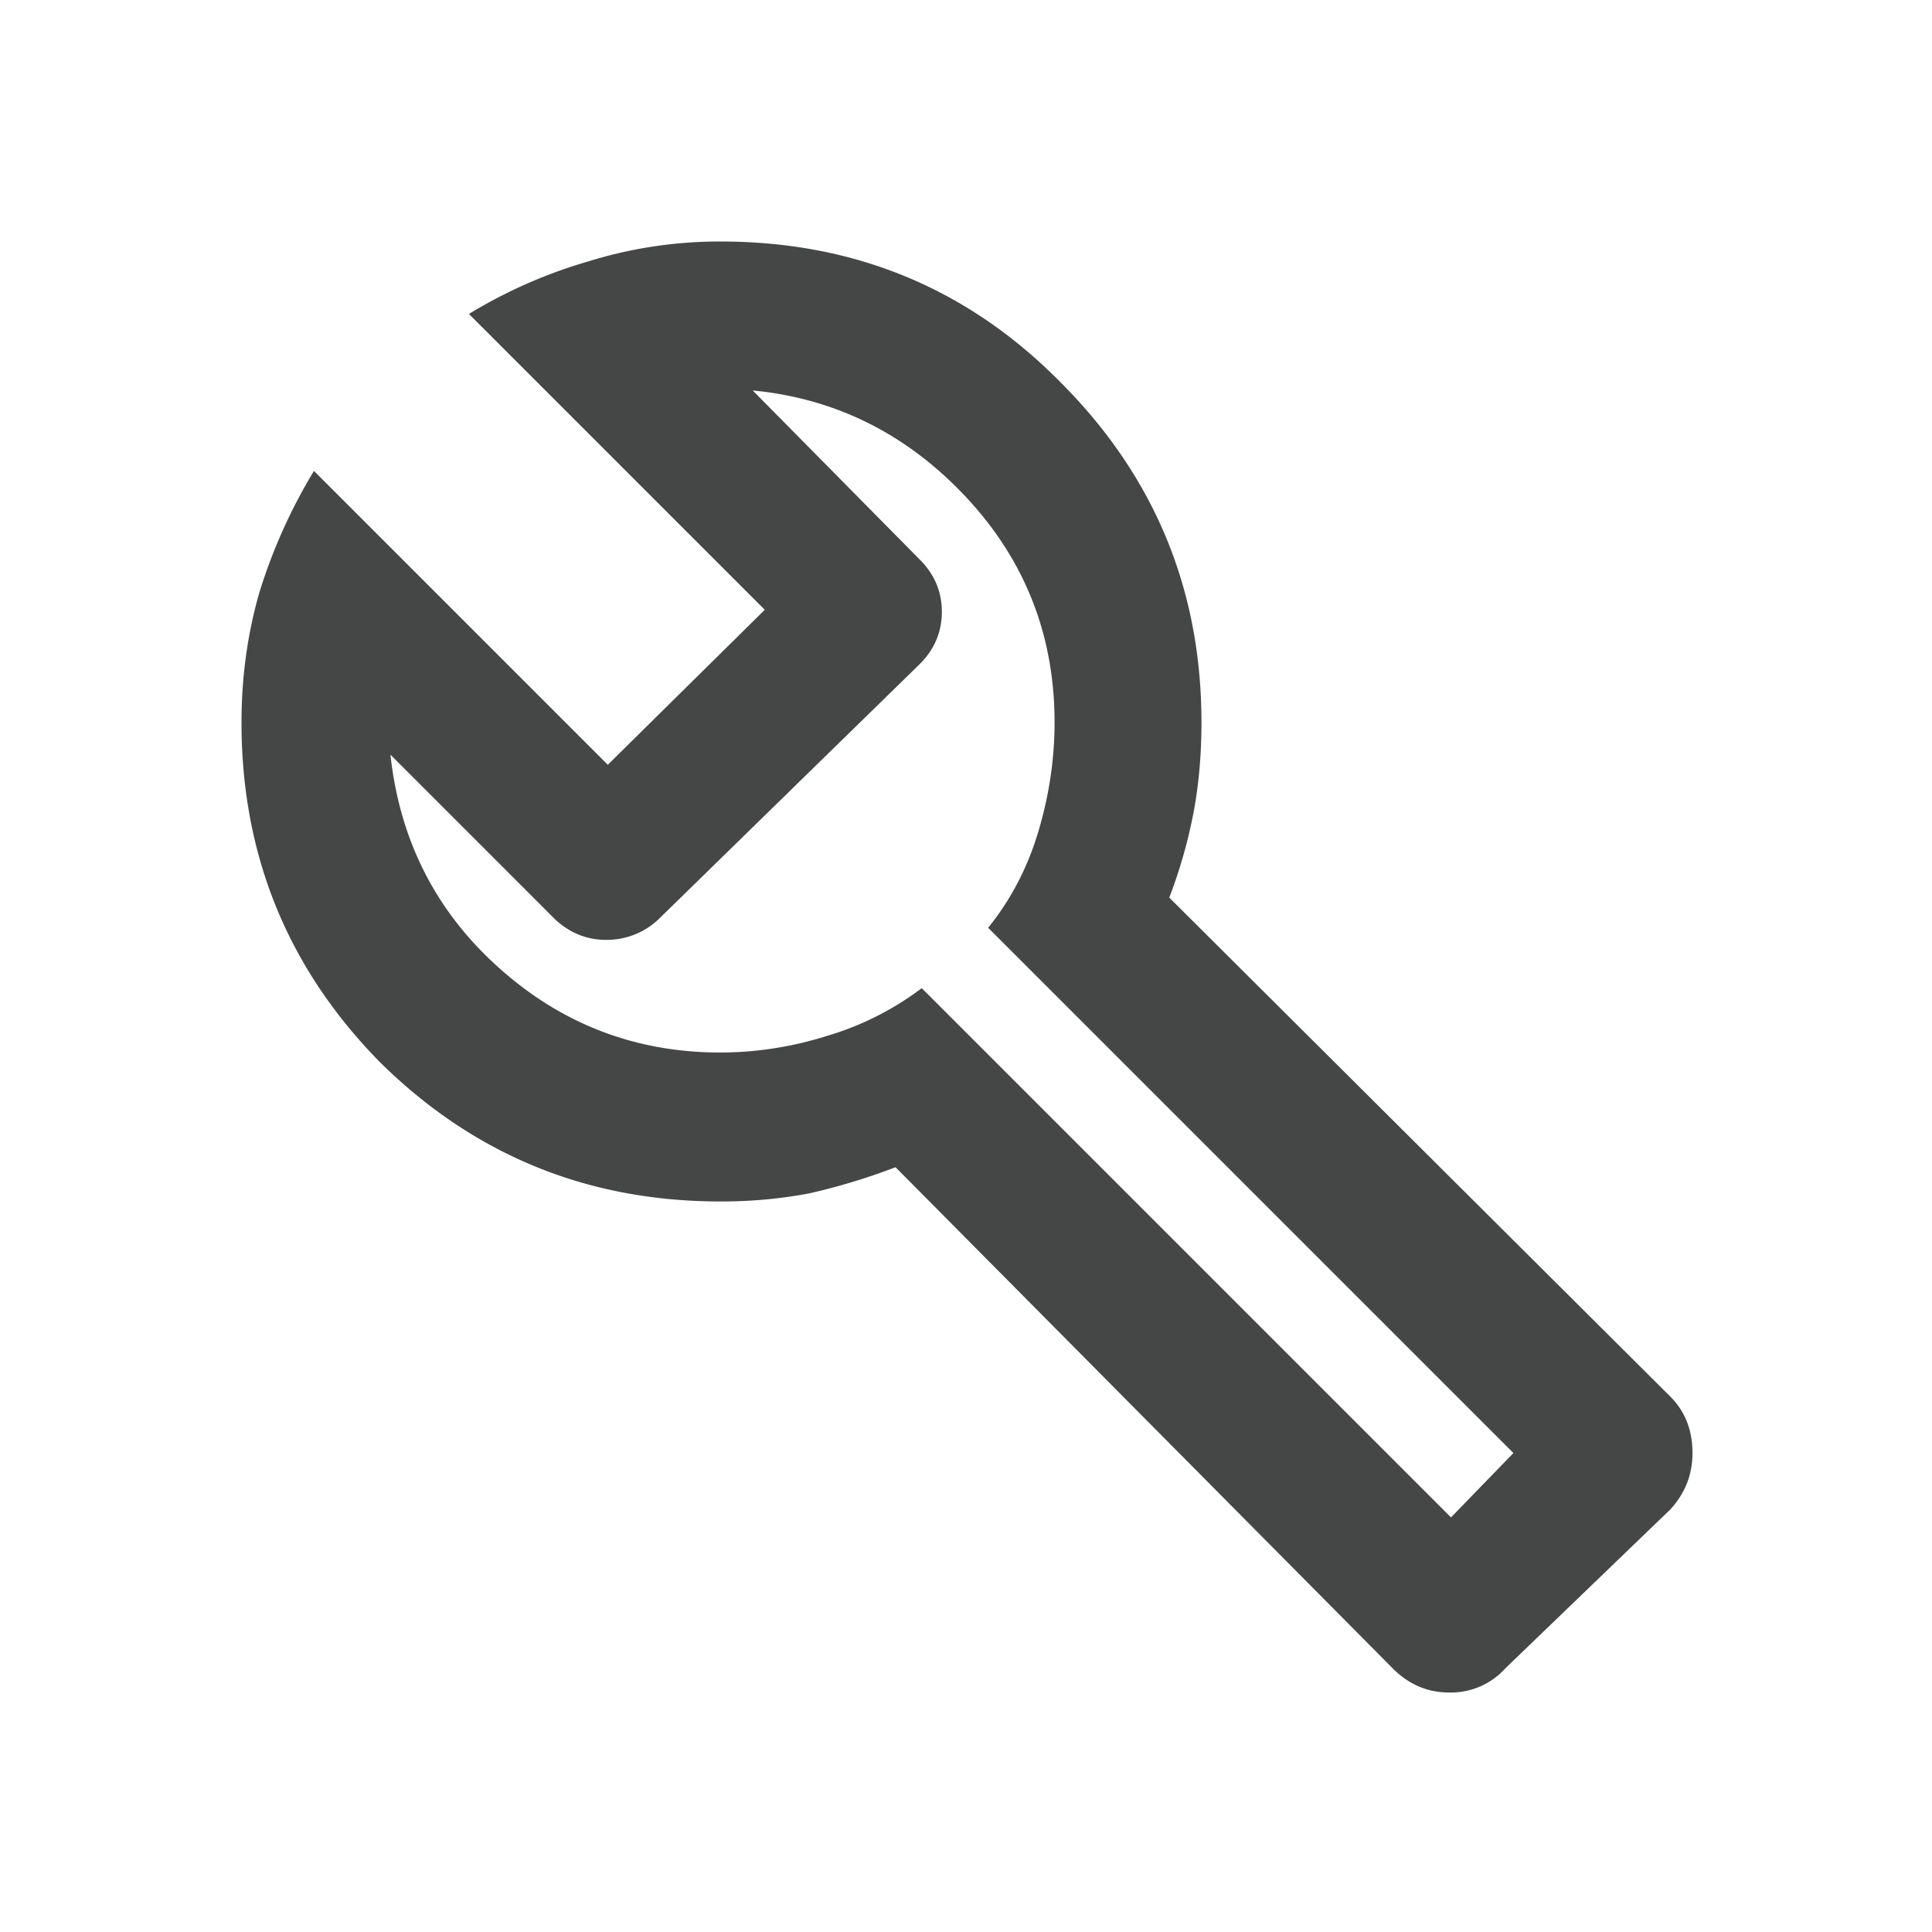 <svg width="32" height="32" viewBox="0 0 32 32" fill="none" xmlns="http://www.w3.org/2000/svg"><g clip-path="url(#clip0_3508_23393)"><path d="M23.067 27.633l-8.234-8.3a10.57 10.57 0 01-1.433.434 7.826 7.826 0 01-1.467.133c-2.2 0-4.077-.767-5.633-2.3C4.767 16.044 4 14.167 4 11.967c0-.756.1-1.478.3-2.167a9.024 9.024 0 01.9-2l4.867 4.867 2.6-2.567-4.9-4.9a8.157 8.157 0 011.966-.867 7.333 7.333 0 012.2-.333c2.223 0 4.1.778 5.634 2.333C19.122 7.89 19.9 9.767 19.9 11.967c0 .533-.044 1.033-.133 1.5a8.294 8.294 0 01-.4 1.4l8.3 8.266c.244.245.366.556.366.934 0 .355-.122.666-.366.933l-2.734 2.633a1.21 1.21 0 01-.933.4c-.356 0-.667-.133-.933-.4zm.966-2.5l1.034-1.066-8.7-8.7c.377-.467.655-1 .833-1.6.178-.6.267-1.2.267-1.8 0-1.445-.49-2.69-1.467-3.734-.978-1.044-2.156-1.633-3.533-1.766l2.766 2.8c.245.244.367.533.367.866 0 .334-.122.623-.367.867L10.9 15.233a1.245 1.245 0 01-.867.334c-.31 0-.589-.111-.833-.334L6.467 12.5c.155 1.422.755 2.6 1.8 3.533 1.044.934 2.266 1.4 3.666 1.4a5.87 5.87 0 001.734-.266 4.92 4.92 0 001.6-.8l8.766 8.766z" fill="#444746"/></g><defs><clipPath id="clip0_3508_23393"><path fill="#fff" d="M0 0h32v32H0z"/></clipPath></defs></svg>